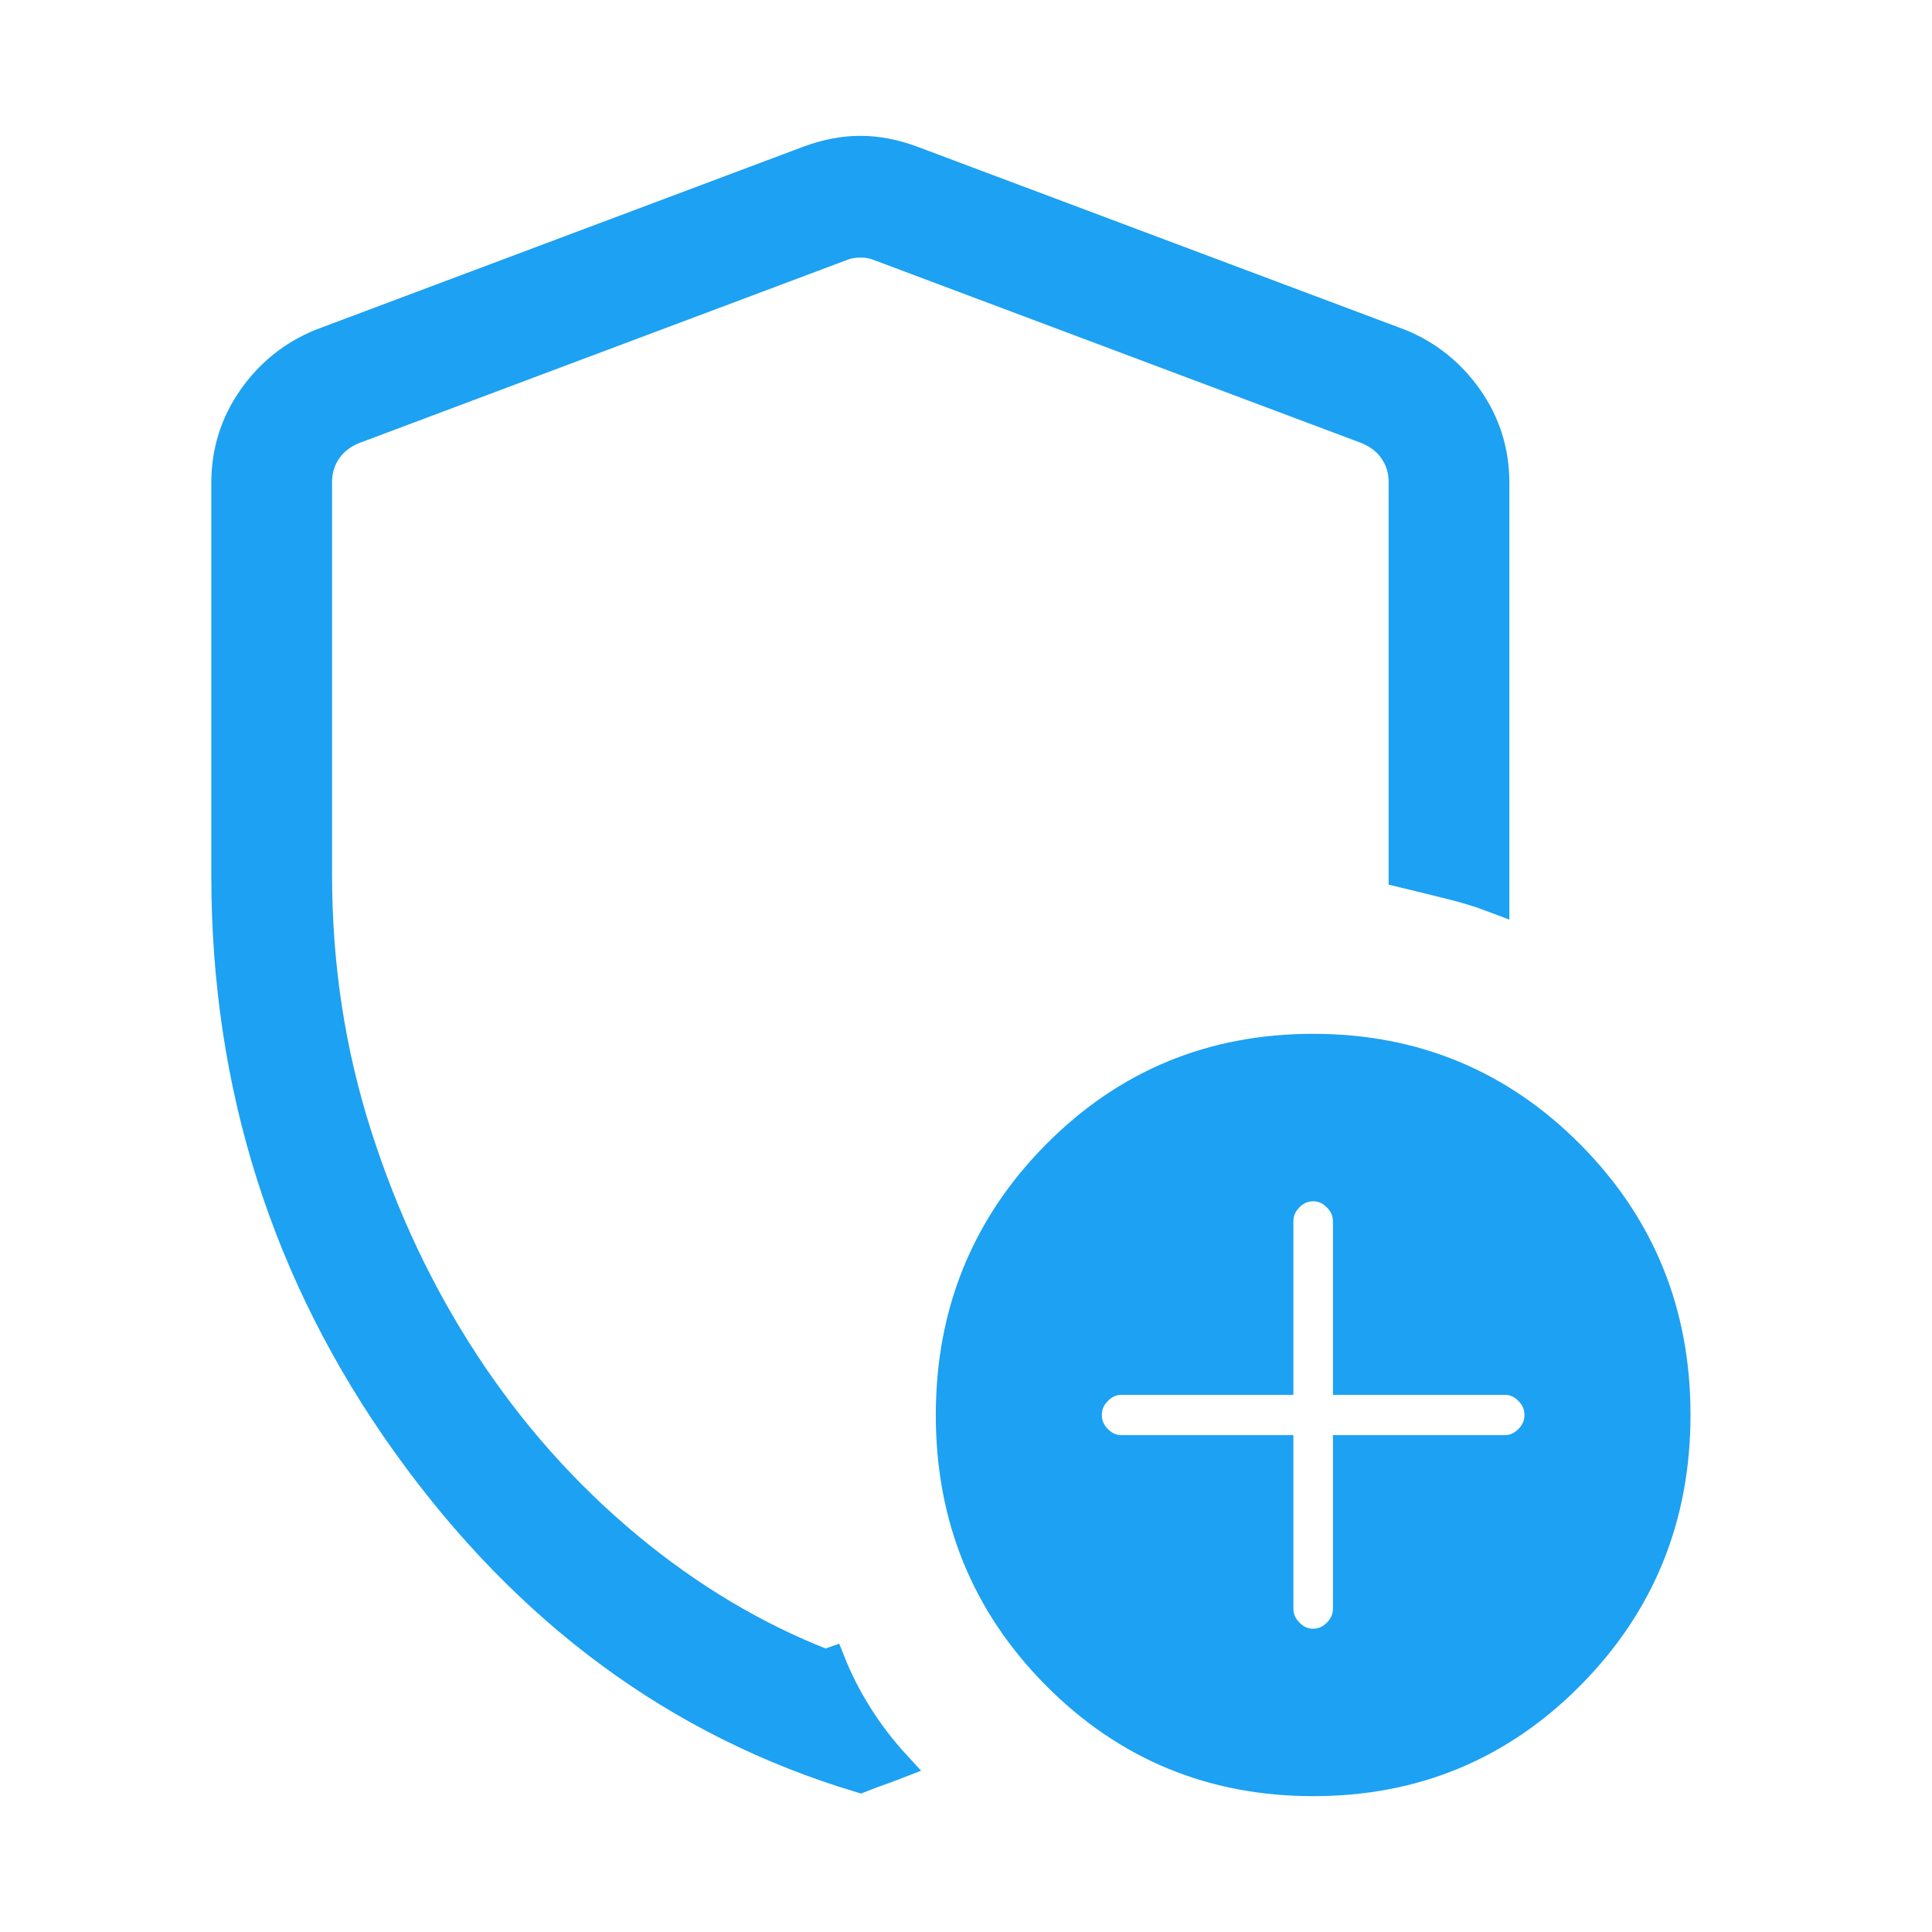 <svg xmlns="http://www.w3.org/2000/svg" width="64" height="64" viewBox="0 0 64 64" fill="none"><path d="M28.5 58.885C22.474 57.076 17.467 53.386 13.479 47.816C9.493 42.244 7.5 35.972 7.5 29.002V16.002C7.5 14.963 7.793 14.027 8.379 13.195C8.965 12.362 9.722 11.759 10.65 11.385L26.805 5.321C27.389 5.107 27.954 5 28.5 5C29.046 5 29.611 5.107 30.195 5.321L46.35 11.385C47.278 11.759 48.035 12.362 48.621 13.195C49.207 14.027 49.5 14.963 49.5 16.002V29.738C49.05 29.567 48.556 29.415 48.018 29.284C47.478 29.148 46.972 29.024 46.5 28.911V15.963C46.5 15.574 46.394 15.225 46.182 14.914C45.97 14.602 45.672 14.369 45.288 14.213L29.136 8.15C28.942 8.071 28.73 8.032 28.5 8.032C28.27 8.032 28.058 8.071 27.864 8.15L11.712 14.213C11.328 14.369 11.03 14.601 10.818 14.911C10.606 15.226 10.5 15.578 10.5 15.966V28.986C10.5 31.984 10.938 34.854 11.814 37.596C12.688 40.341 13.88 42.865 15.39 45.169C16.9 47.472 18.685 49.483 20.745 51.203C22.805 52.922 25.003 54.235 27.339 55.141L27.513 55.08C27.755 55.686 28.057 56.276 28.419 56.847C28.779 57.419 29.189 57.956 29.649 58.457C29.445 58.536 29.253 58.607 29.073 58.669C28.893 58.732 28.702 58.806 28.5 58.885ZM43.5 59C40.158 59 37.322 57.824 34.992 55.471C32.662 53.119 31.498 50.253 31.5 46.873C31.5 43.496 32.664 40.63 34.992 38.276C37.32 35.921 40.156 34.745 43.5 34.747C46.842 34.747 49.678 35.923 52.008 38.276C54.338 40.628 55.502 43.494 55.5 46.873C55.5 50.251 54.336 53.117 52.008 55.471C49.68 57.826 46.844 59.002 43.5 59ZM42.345 48.041V53.285C42.345 53.597 42.461 53.869 42.693 54.104C42.923 54.336 43.192 54.453 43.5 54.453C43.808 54.453 44.078 54.336 44.31 54.104C44.54 53.869 44.655 53.597 44.655 53.285V48.041H49.845C50.153 48.041 50.423 47.923 50.655 47.689C50.885 47.456 51 47.185 51 46.873C51 46.562 50.885 46.289 50.655 46.055C50.423 45.822 50.153 45.706 49.845 45.706H44.655V40.461C44.655 40.15 44.539 39.877 44.307 39.643C44.077 39.41 43.808 39.294 43.5 39.294C43.192 39.294 42.922 39.41 42.69 39.643C42.46 39.877 42.345 40.15 42.345 40.461V45.706H37.155C36.847 45.706 36.577 45.823 36.345 46.058C36.115 46.29 36 46.562 36 46.873C36 47.185 36.115 47.457 36.345 47.692C36.577 47.924 36.847 48.041 37.155 48.041H42.345Z" fill="#1DA1F2" stroke="#1DA1F2"></path></svg>